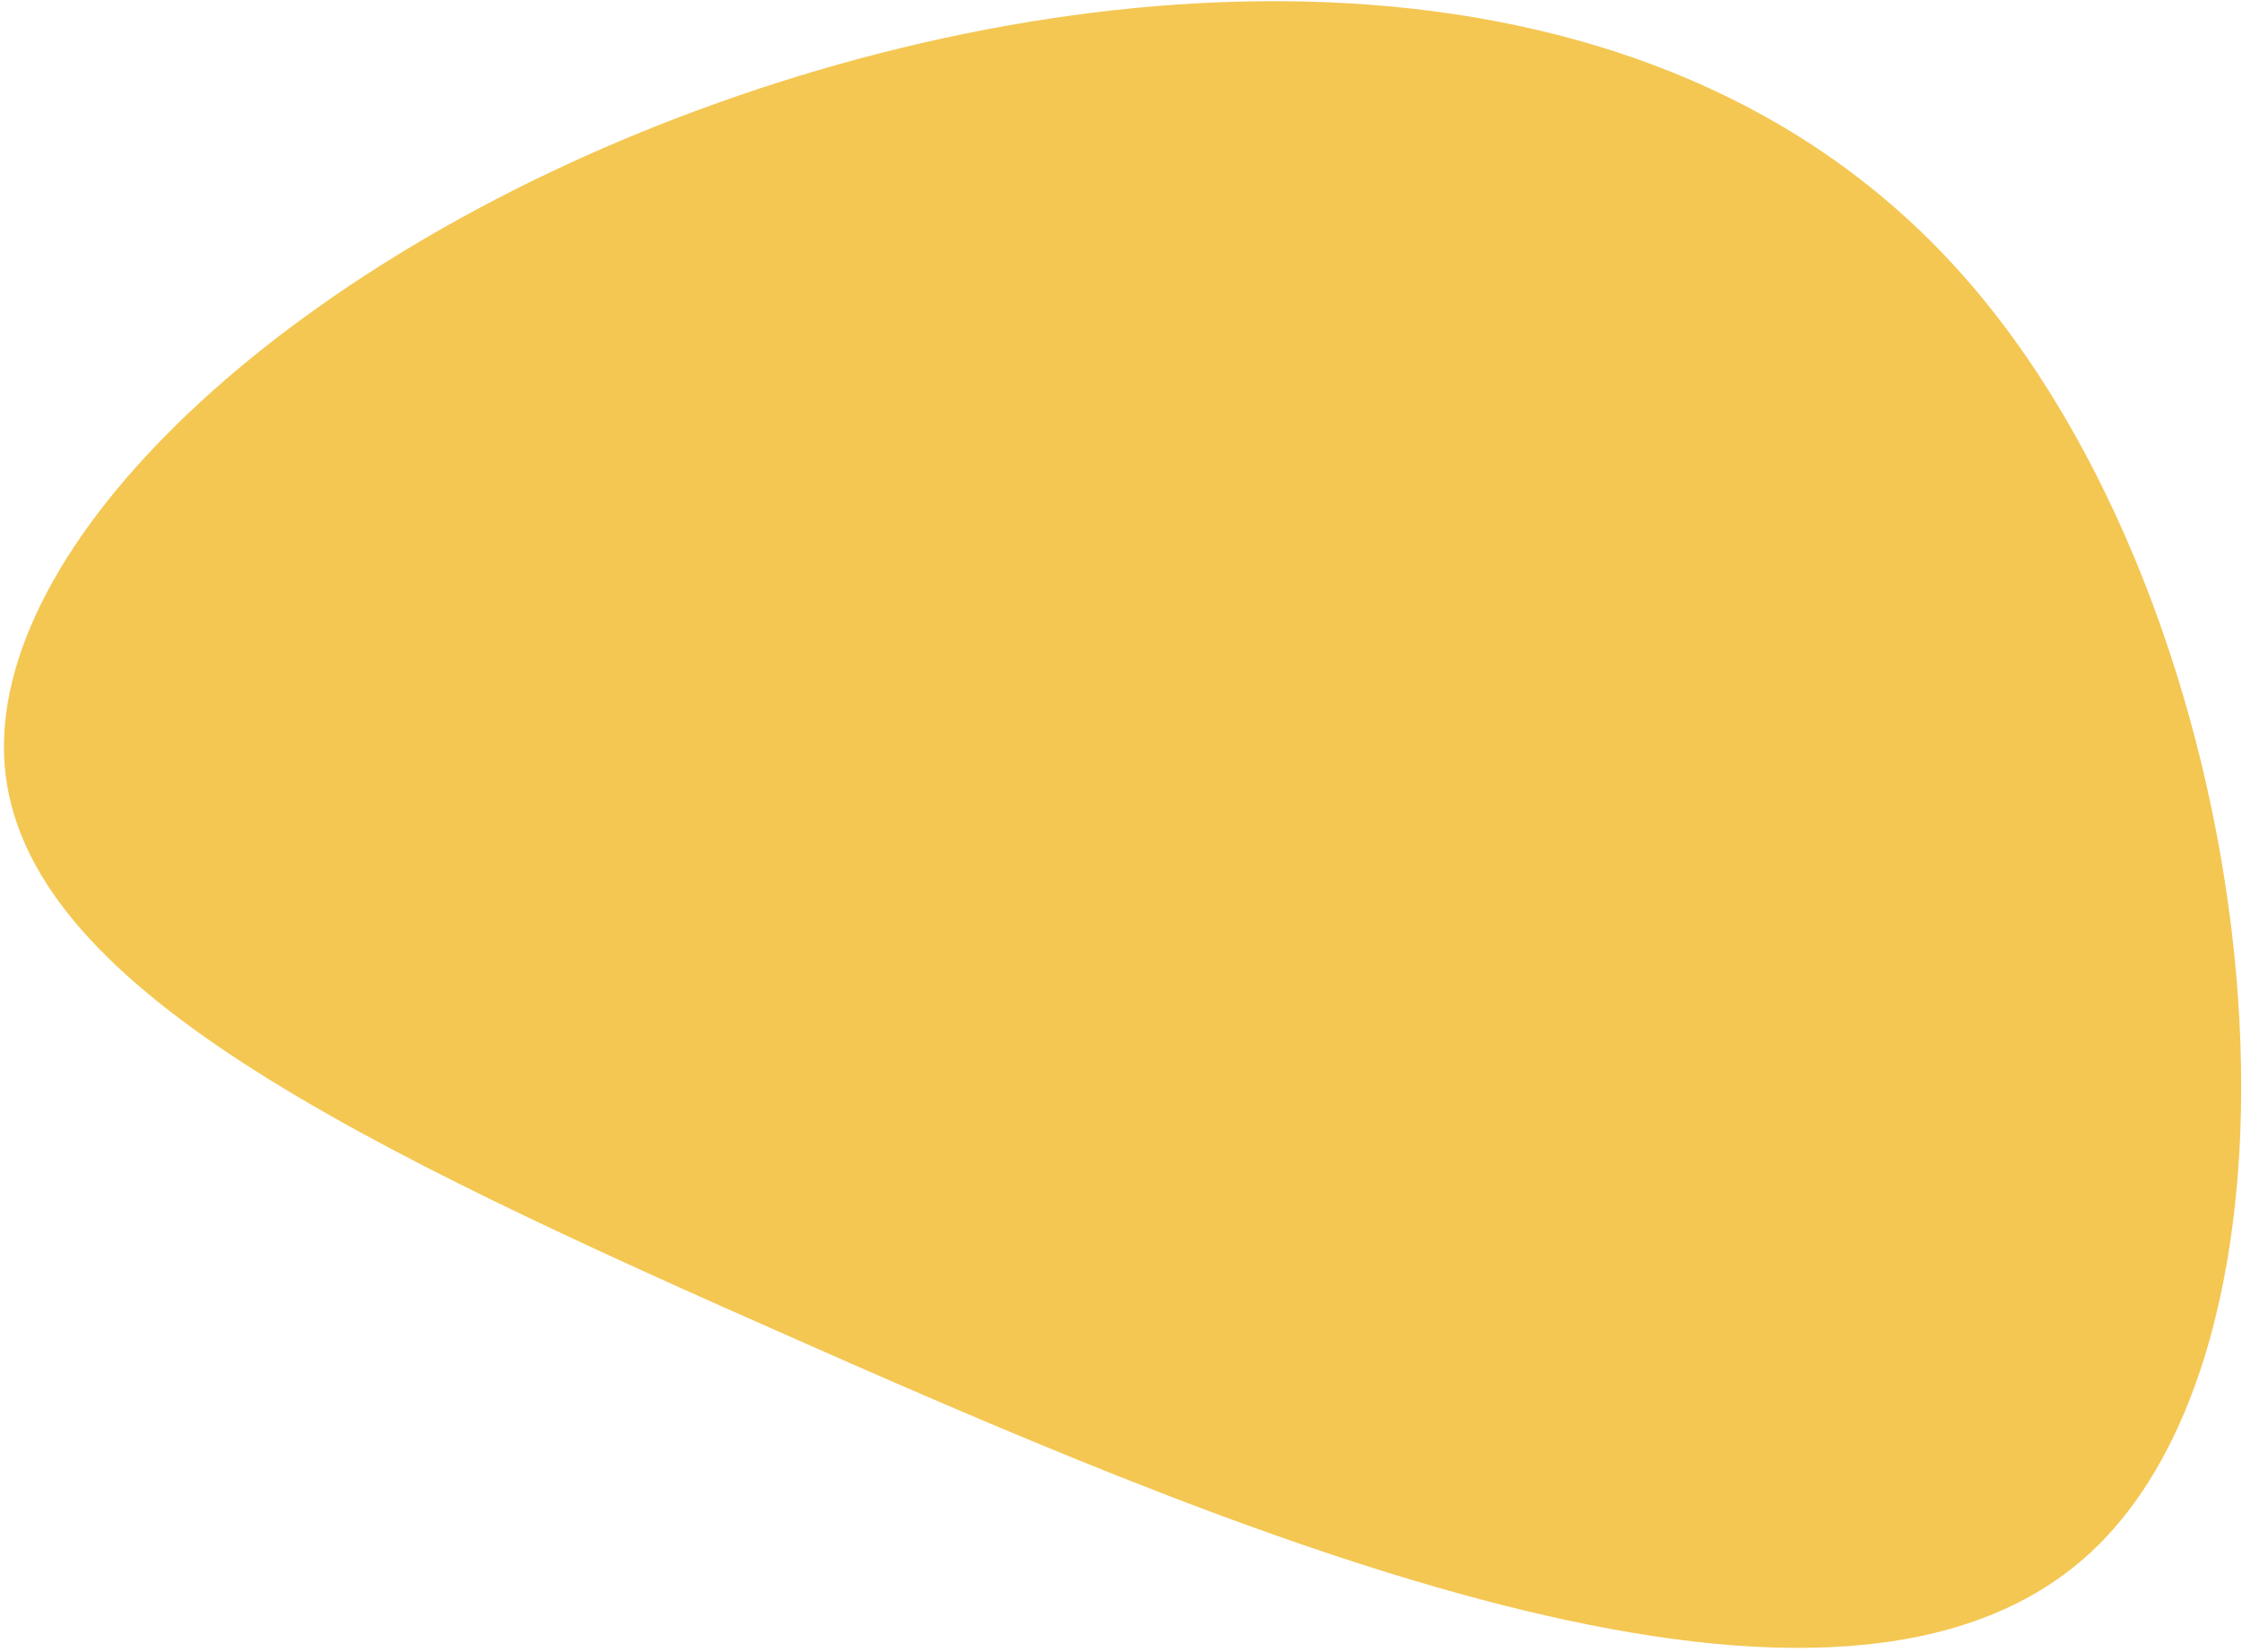<svg width="304" height="224" xmlns="http://www.w3.org/2000/svg"><path d="M265.605 36.715C307.22 82.87 317.531 178.851 283.49 210.48c-34.071 31.533-112.533-1.067-174.066-28.233C47.796 155.11 3.06 133.627.63 103.788c-2.335-29.87 37.637-68.096 94.124-88.902C151.21-6.016 224.088-9.47 265.605 36.716z" fill="#F4C753" fill-rule="evenodd"/></svg>